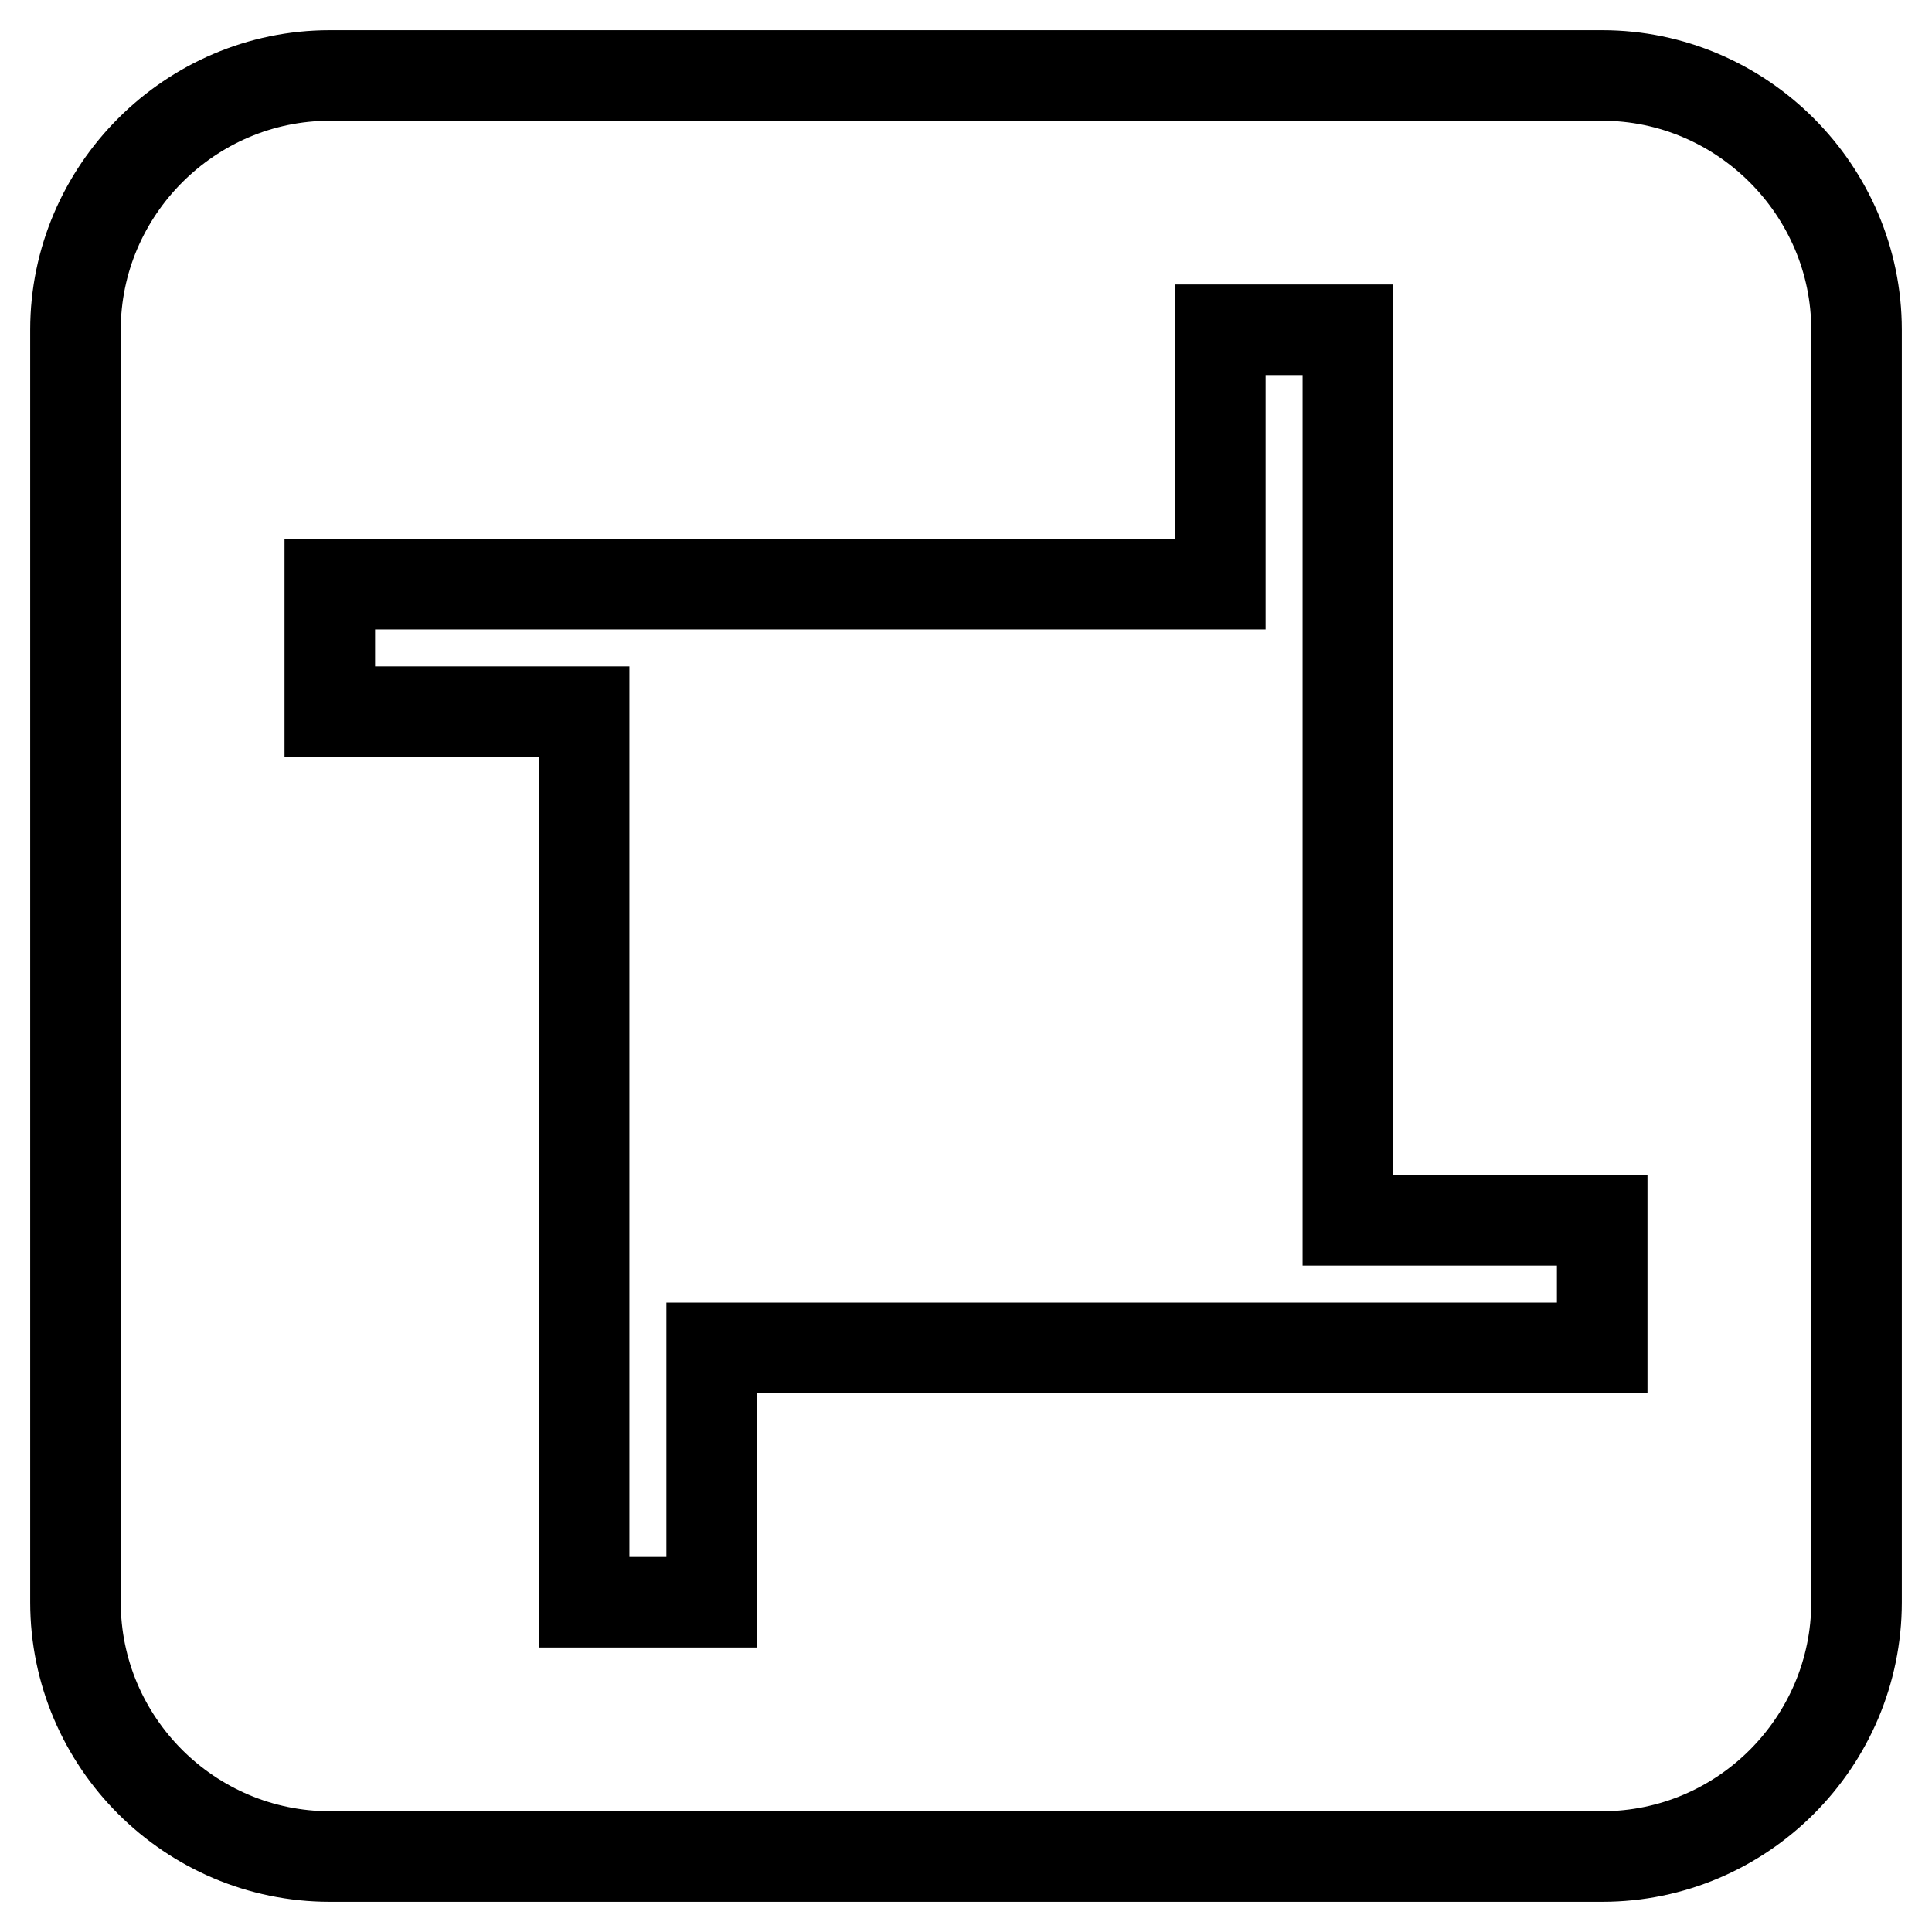 <?xml version="1.0" encoding="utf-8"?>
<!-- Svg Vector Icons : http://www.onlinewebfonts.com/icon -->
<!DOCTYPE svg PUBLIC "-//W3C//DTD SVG 1.1//EN" "http://www.w3.org/Graphics/SVG/1.1/DTD/svg11.dtd">
<svg version="1.1" xmlns="http://www.w3.org/2000/svg" xmlns:xlink="http://www.w3.org/1999/xlink" x="0px" y="0px" viewBox="0 0 256 256" enable-background="new 0 0 256 256" xml:space="preserve">
<g> <path stroke-width="12" fill-opacity="0" stroke="#000000"  d="M212.3,10H43.7C25.2,10,10,25.2,10,43.7v168.6c0,18.6,15.2,33.7,33.7,33.7h168.6 c18.6,0,33.7-15.2,33.7-33.7V43.7C246,25.2,230.8,10,212.3,10L212.3,10z M212.3,178.6h-33.7H94.3v33.7H77.4v-33.7V94.3H43.7V77.4 h33.7h84.3V43.7h16.9v33.7v84.3h33.7L212.3,178.6L212.3,178.6z"/></g>
</svg>